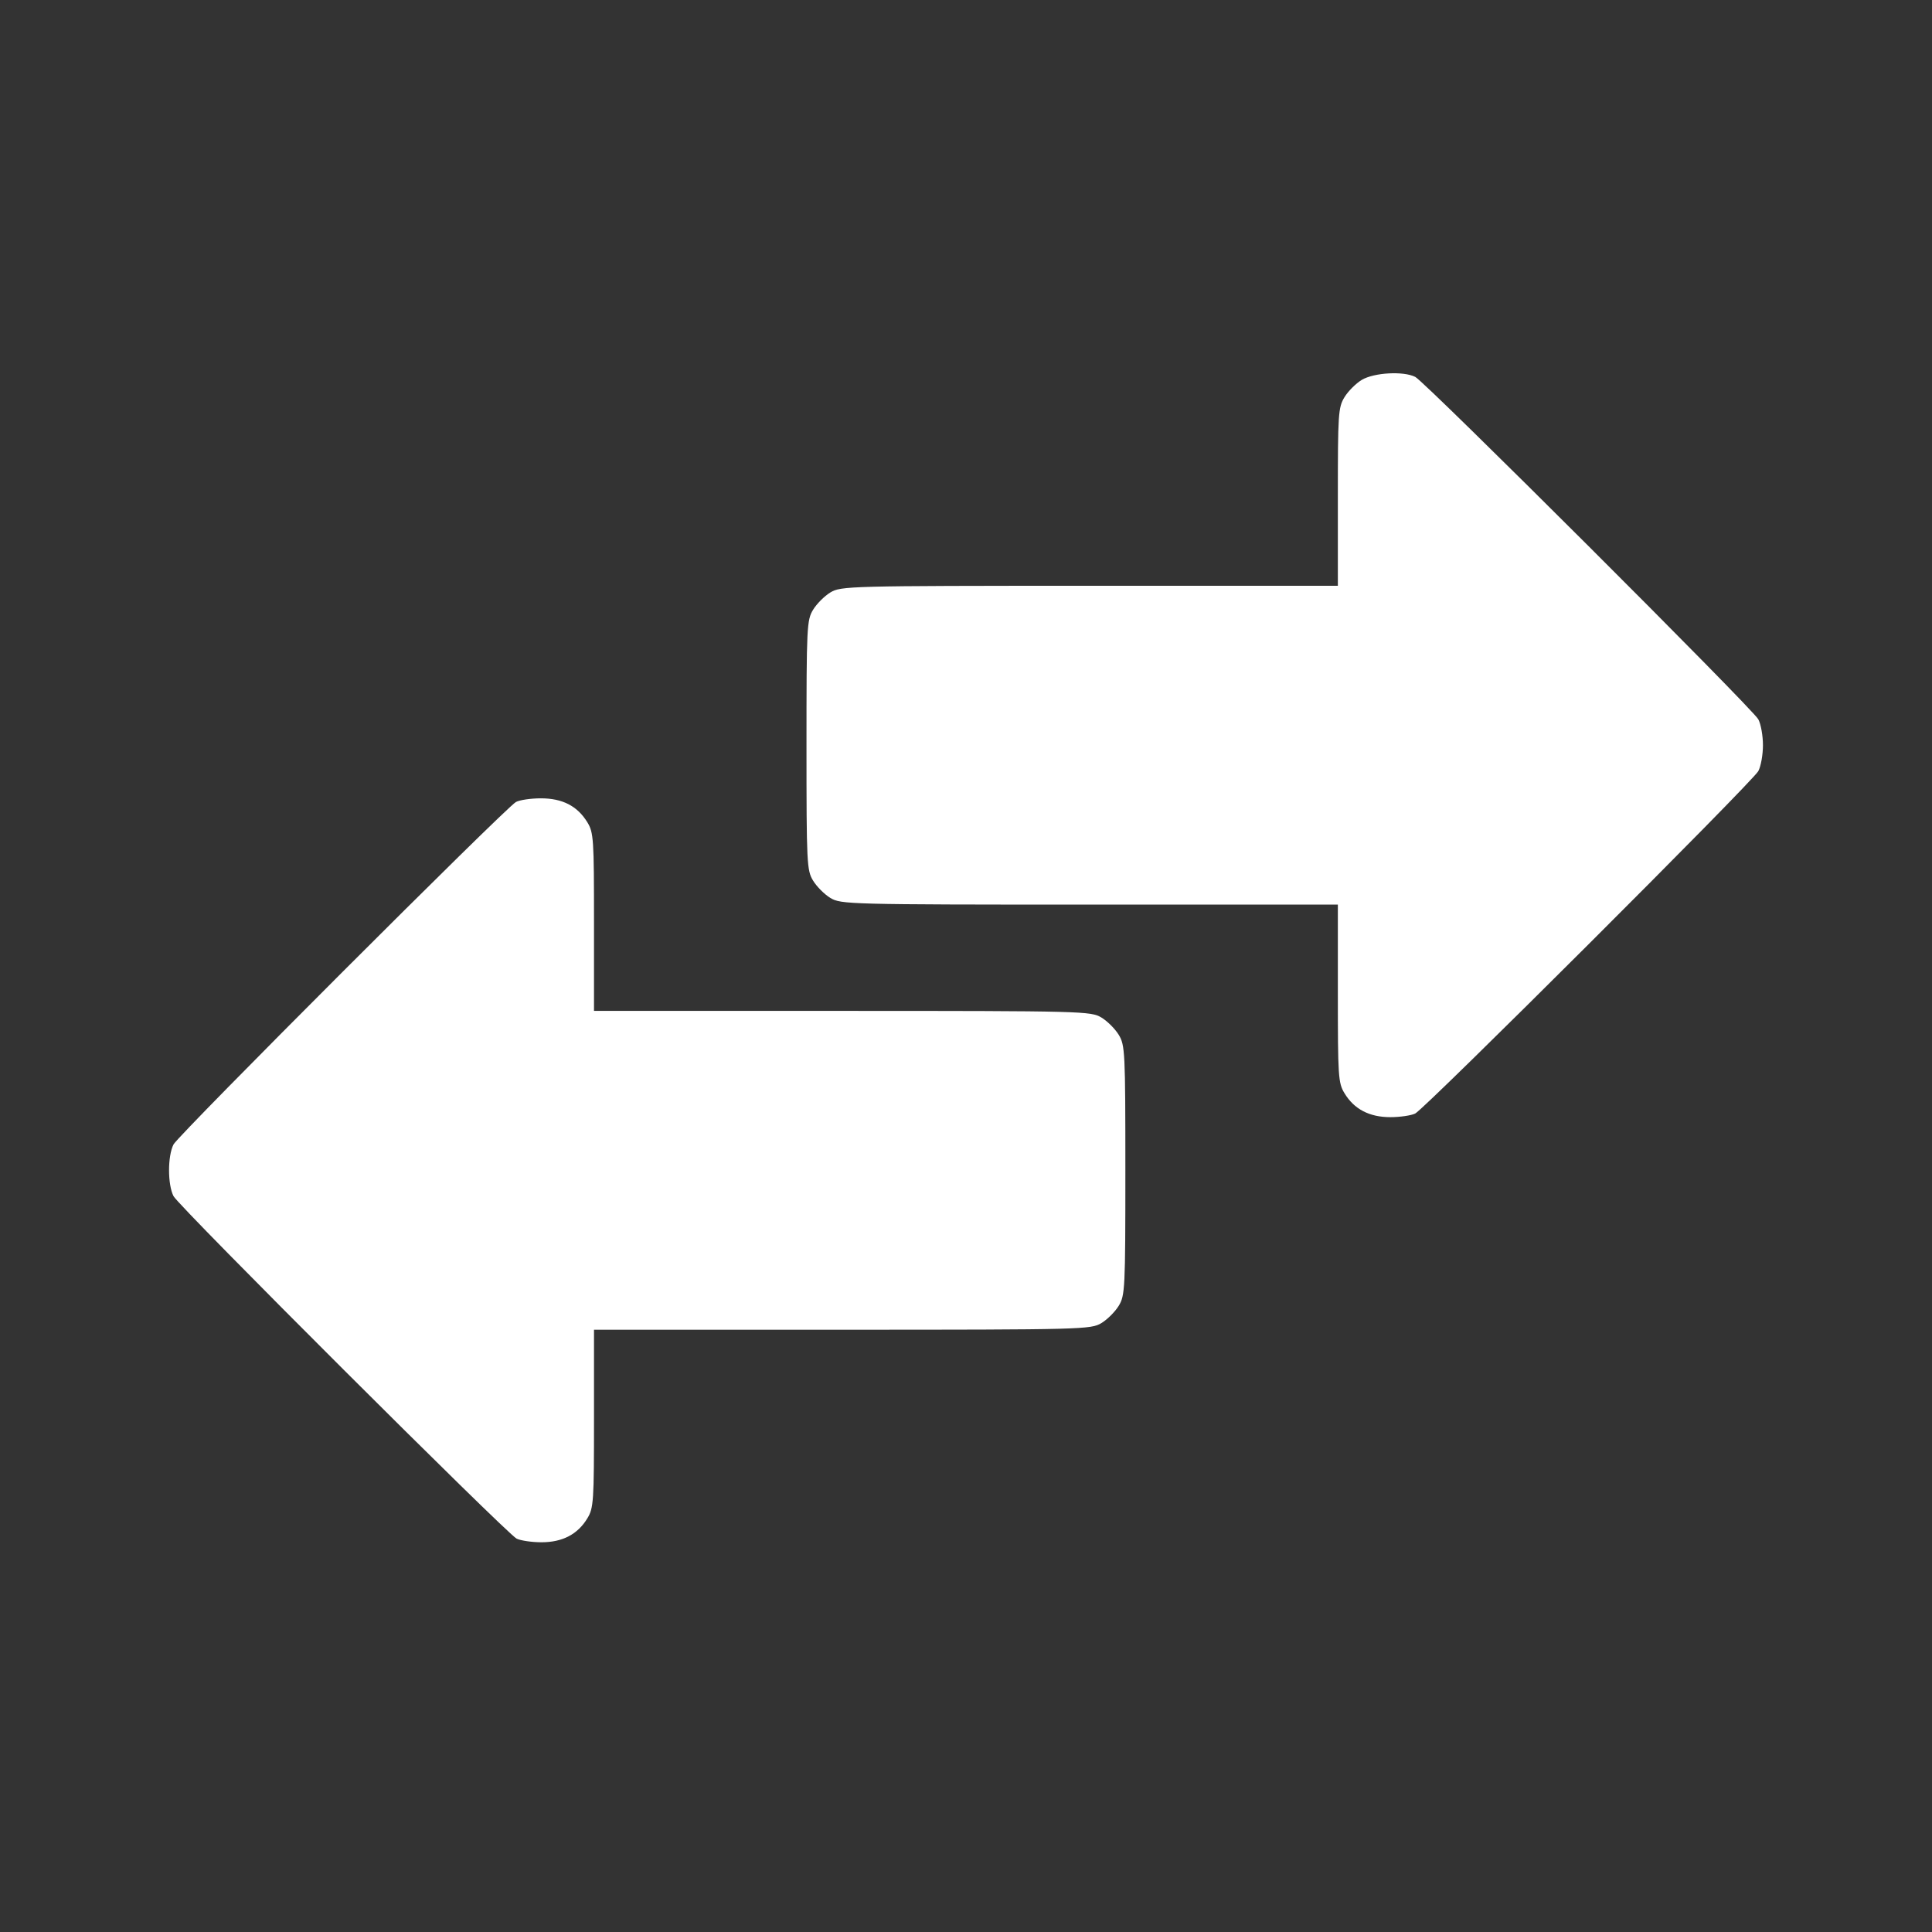 <svg width="80" height="80" viewBox="0 0 80 80" fill="none" xmlns="http://www.w3.org/2000/svg">
<rect x="0" y="0" width="80" height="80" fill="#333333" stroke="none"/>
<path d="M56.388 15.73C56.14 15.881 55.824 16.198 55.673 16.445C55.411 16.871 55.398 17.146 55.398 20.571V24.256H45.125C35.1 24.256 34.825 24.27 34.385 24.531C34.137 24.683 33.821 24.999 33.67 25.246C33.408 25.673 33.395 25.948 33.395 30.857C33.395 35.767 33.408 36.042 33.67 36.468C33.821 36.715 34.137 37.032 34.385 37.183C34.825 37.444 35.1 37.458 45.125 37.458H55.398V41.13C55.398 44.568 55.411 44.843 55.673 45.269C56.071 45.929 56.704 46.259 57.57 46.259C57.969 46.259 58.437 46.191 58.602 46.108C59.028 45.888 72.56 32.384 72.808 31.93C72.918 31.724 73 31.242 73 30.857C73 30.472 72.918 29.991 72.808 29.785C72.56 29.331 59.028 15.826 58.602 15.606C58.107 15.359 56.897 15.428 56.388 15.73Z" fill="white"/>
<path d="M21.364 33.209C20.938 33.443 7.406 46.974 7.186 47.387C6.938 47.868 6.938 49.051 7.186 49.532C7.433 49.986 20.965 63.49 21.391 63.711C21.556 63.793 22.024 63.862 22.423 63.862C23.289 63.862 23.922 63.532 24.32 62.872C24.582 62.445 24.596 62.17 24.596 58.732V55.061H34.882C44.893 55.061 45.168 55.047 45.608 54.786C45.856 54.634 46.172 54.318 46.324 54.071C46.585 53.644 46.599 53.369 46.599 48.46C46.599 43.55 46.585 43.275 46.324 42.849C46.172 42.601 45.856 42.285 45.608 42.134C45.168 41.873 44.893 41.859 34.882 41.859H24.596V38.173C24.596 34.749 24.582 34.474 24.32 34.048C23.908 33.374 23.289 33.057 22.395 33.057C21.983 33.057 21.515 33.126 21.364 33.209Z" fill="white"/>
</svg>

